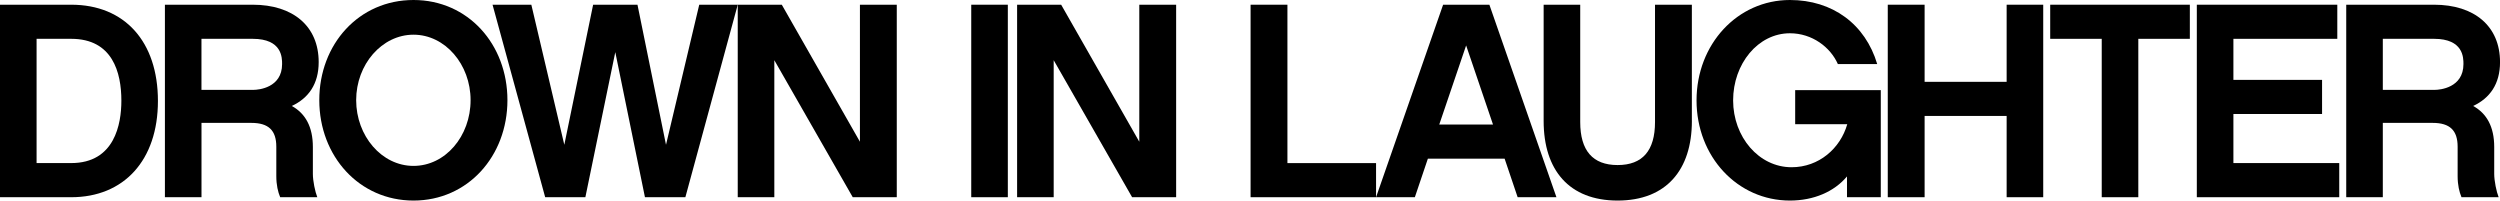 <?xml version="1.0" encoding="UTF-8"?><svg id="Layer_2" xmlns="http://www.w3.org/2000/svg" viewBox="0 0 859.72 68.97"><g id="Layer_1-2"><path d="m24.49,67.82H0V1.62h24.49c18.39,0,29.82,12.69,29.82,33.1s-11.72,33.1-29.82,33.1Zm0-54.47h-11.91v42.73h11.91c14.96,0,17.25-13.45,17.25-21.46,0-9.73-3.05-21.27-17.25-21.27Z"/><path d="m109.12,67.82h-12.77c-.76-1.81-1.33-4.2-1.33-7.25v-10.11c0-5.63-2.67-8.2-8.58-8.2h-17.15v25.56h-12.58V1.62h30.2c13.82,0,22.68,7.34,22.68,19.75,0,7.54-3.52,12.4-9.24,15.07,4.67,2.58,7.24,7.15,7.24,14.12v9.25c0,2.38.76,6.1,1.52,8.01Zm-21.92-36.92c1.62,0,9.81-.67,9.81-8.87,0-2.19,0-8.68-10.1-8.68h-17.63v17.55h17.91Z"/><path d="m174.5,34.44c0,19.27-13.63,34.53-32.3,34.53s-32.4-15.26-32.4-34.53S123.43,0,142.2,0s32.3,15.26,32.3,34.44Zm-12.67,0c0-12.3-8.77-22.51-19.63-22.51s-19.72,10.21-19.72,22.51,8.77,22.61,19.72,22.61,19.63-10.21,19.63-22.61Z"/><path d="m235.7,67.82h-13.91l-10.2-49.89-10.29,49.89h-13.82L169.38,1.62h13.34l11.34,48.17L203.97,1.62h15.25l9.81,48.17L240.46,1.62h13.24l-18.01,66.2Z"/><path d="m308.4,67.82h-15.15l-26.97-47.12v47.12h-12.58V1.62h15.15l26.87,47.12V1.62h12.67v66.2Z"/><path d="m346.58,67.82h-12.58V1.62h12.58v66.2Z"/><path d="m404.47,67.82h-15.15l-26.97-47.12v47.12h-12.58V1.62h15.15l26.87,47.12V1.62h12.67v66.2Z"/><path d="m442.74,56.09h30.47v11.73h-43.15V1.62h12.67v54.47Z"/><path d="m491.03,54.56l-4.48,13.26h-13.34L496.27,1.62h15.91l23.06,66.2h-13.34l-4.48-13.26h-26.39Zm13.15-38.92l-9.24,27.19h18.49l-9.24-27.19Z"/><path d="m581.82,41.59c0,16.88-8.86,27.38-25.54,27.38s-25.44-10.49-25.44-27.38V1.62h12.58v40.35c0,9.82,4.29,14.79,12.86,14.79s12.86-4.96,12.86-14.79V1.62h12.67v39.97Z"/><path d="m646.78,67.82h-11.62v-7.15c-4.38,5.25-11.43,8.3-19.63,8.3-18.01,0-32.11-15.07-32.11-34.44S597.52,0,615.53,0c14.67,0,25.92,8.3,30.02,22.03h-13.53c-2.57-5.82-8.86-10.59-16.49-10.59-10.96,0-19.53,10.49-19.53,23.08s8.86,22.99,20.1,22.99c9.43,0,16.77-6.49,19.15-14.79h-17.91v-11.73h29.44v36.82Z"/><path d="m702.64,67.82h-12.58v-27.95h-28.21v27.95h-12.67V1.62h12.67v26.52h28.21V1.62h12.58v66.2Z"/><path d="m735.34,13.35v54.47h-12.58V13.35h-17.72V1.62h48.02v11.73h-17.72Z"/><path d="m804.44,67.82h-48.98V1.62h48.31v11.73h-35.73v14.12h30.49v11.73h-30.49v16.88h36.4v11.73Z"/><path d="m859.25,67.82h-12.77c-.76-1.81-1.33-4.2-1.33-7.25v-10.11c0-5.63-2.67-8.2-8.58-8.2h-17.15v25.56h-12.58V1.62h30.21c13.82,0,22.68,7.34,22.68,19.75,0,7.54-3.52,12.4-9.24,15.07,4.67,2.58,7.24,7.15,7.24,14.12v9.25c0,2.38.76,6.1,1.52,8.01Zm-21.91-36.92c1.62,0,9.81-.67,9.81-8.87,0-2.19,0-8.68-10.1-8.68h-17.63v17.55h17.91Z"/></g></svg>